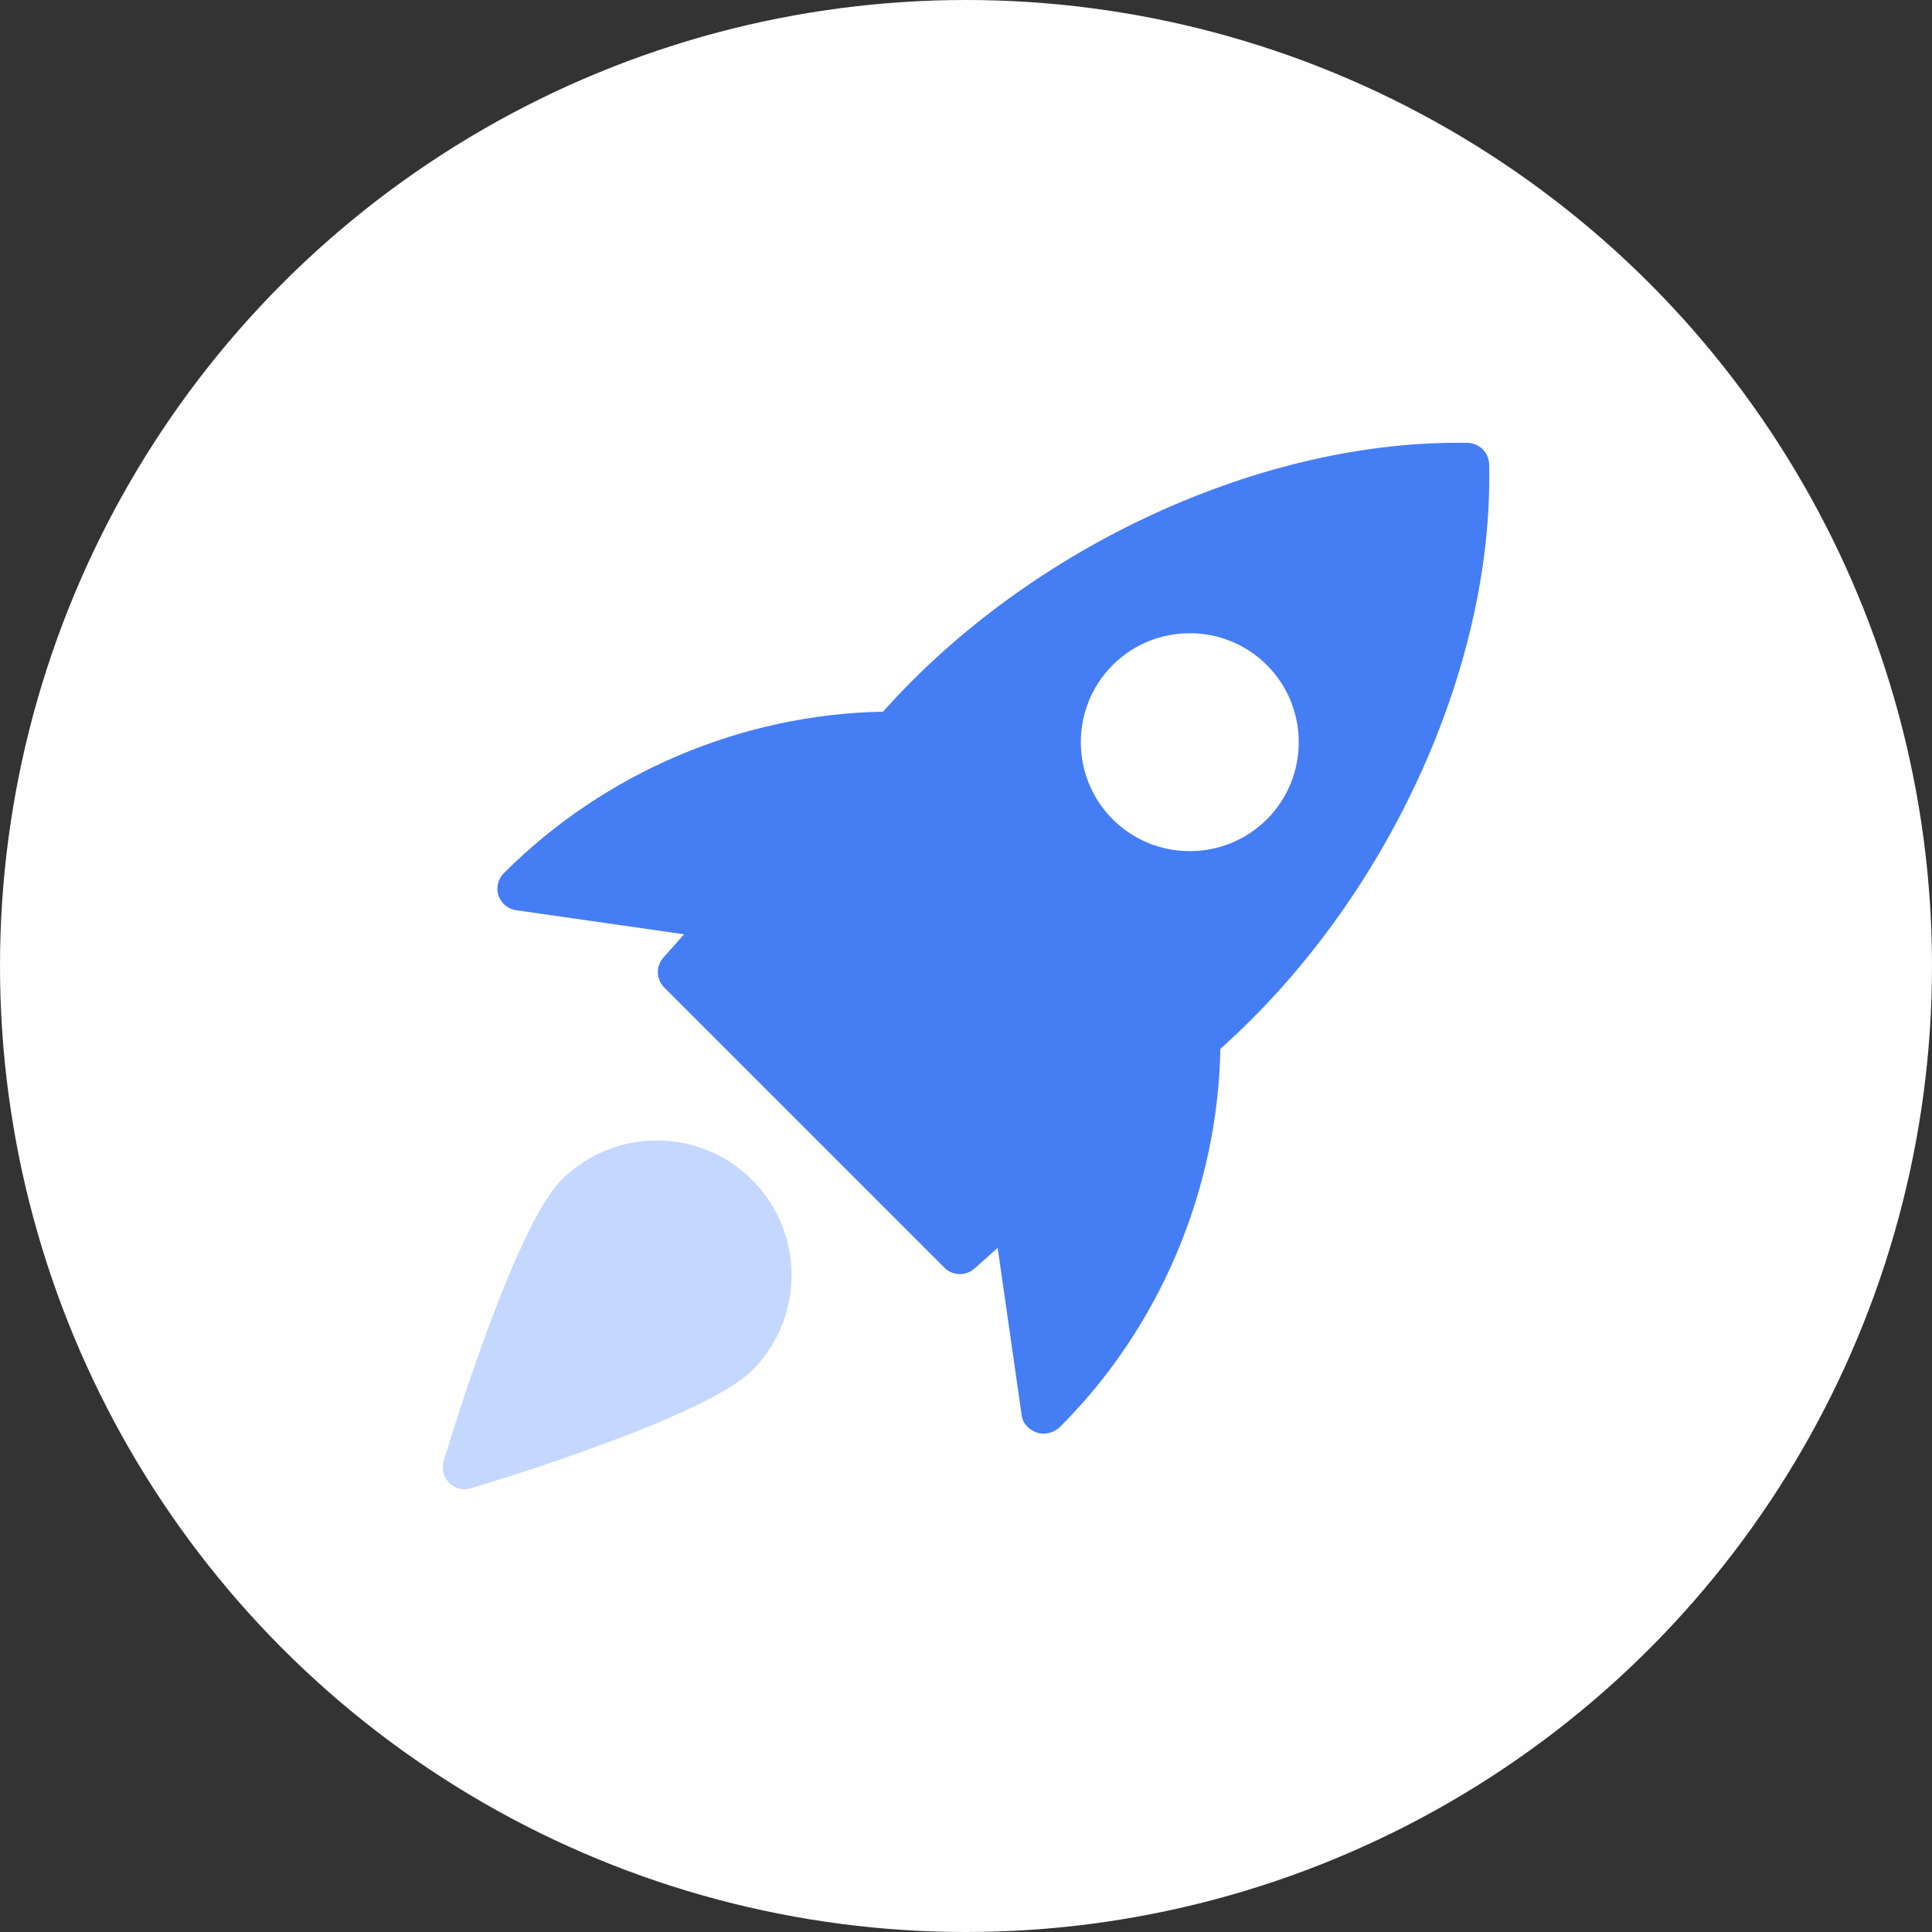 <svg width="48" height="48" viewBox="0 0 48 48" fill="none" xmlns="http://www.w3.org/2000/svg">
<rect x="0" y="0" width="48" height="48" fill="#333333" stroke="none"/>
<circle cx="24" cy="24" r="24" fill="#FEFEFE"/>
<path d="M36.467 11.003C31.391 10.912 25.603 13.565 21.939 17.681C18.438 17.747 15.029 19.182 12.519 21.692C12.372 21.837 12.32 22.052 12.384 22.247C12.449 22.443 12.618 22.585 12.822 22.614L16.997 23.212L16.482 23.79C16.29 24.004 16.299 24.33 16.503 24.534L23.466 31.497C23.571 31.602 23.709 31.655 23.849 31.655C23.978 31.655 24.107 31.609 24.21 31.517L24.787 31.002L25.385 35.177C25.415 35.38 25.575 35.53 25.769 35.595C25.819 35.611 25.871 35.619 25.924 35.619C26.078 35.619 26.235 35.552 26.343 35.444C28.819 32.969 30.254 29.56 30.32 26.058C34.44 22.387 37.115 16.601 36.997 11.532C36.989 11.244 36.756 11.011 36.467 11.003ZM31.475 20.355C30.947 20.882 30.254 21.146 29.559 21.146C28.865 21.146 28.172 20.882 27.644 20.355C26.589 19.298 26.589 17.58 27.644 16.524C28.7 15.468 30.419 15.468 31.475 16.524C32.531 17.58 32.531 19.299 31.475 20.355Z" fill="#457DF5"/>
<path d="M13.951 29.314C12.792 30.473 11.2 35.71 11.023 36.302C10.965 36.493 11.018 36.7 11.158 36.841C11.262 36.945 11.4 37 11.542 37C11.594 37 11.646 36.992 11.698 36.977C12.29 36.8 17.527 35.208 18.686 34.049C19.992 32.743 19.992 30.619 18.686 29.314C17.38 28.008 15.257 28.009 13.951 29.314Z" fill="#C4D7FF"/>
</svg>
